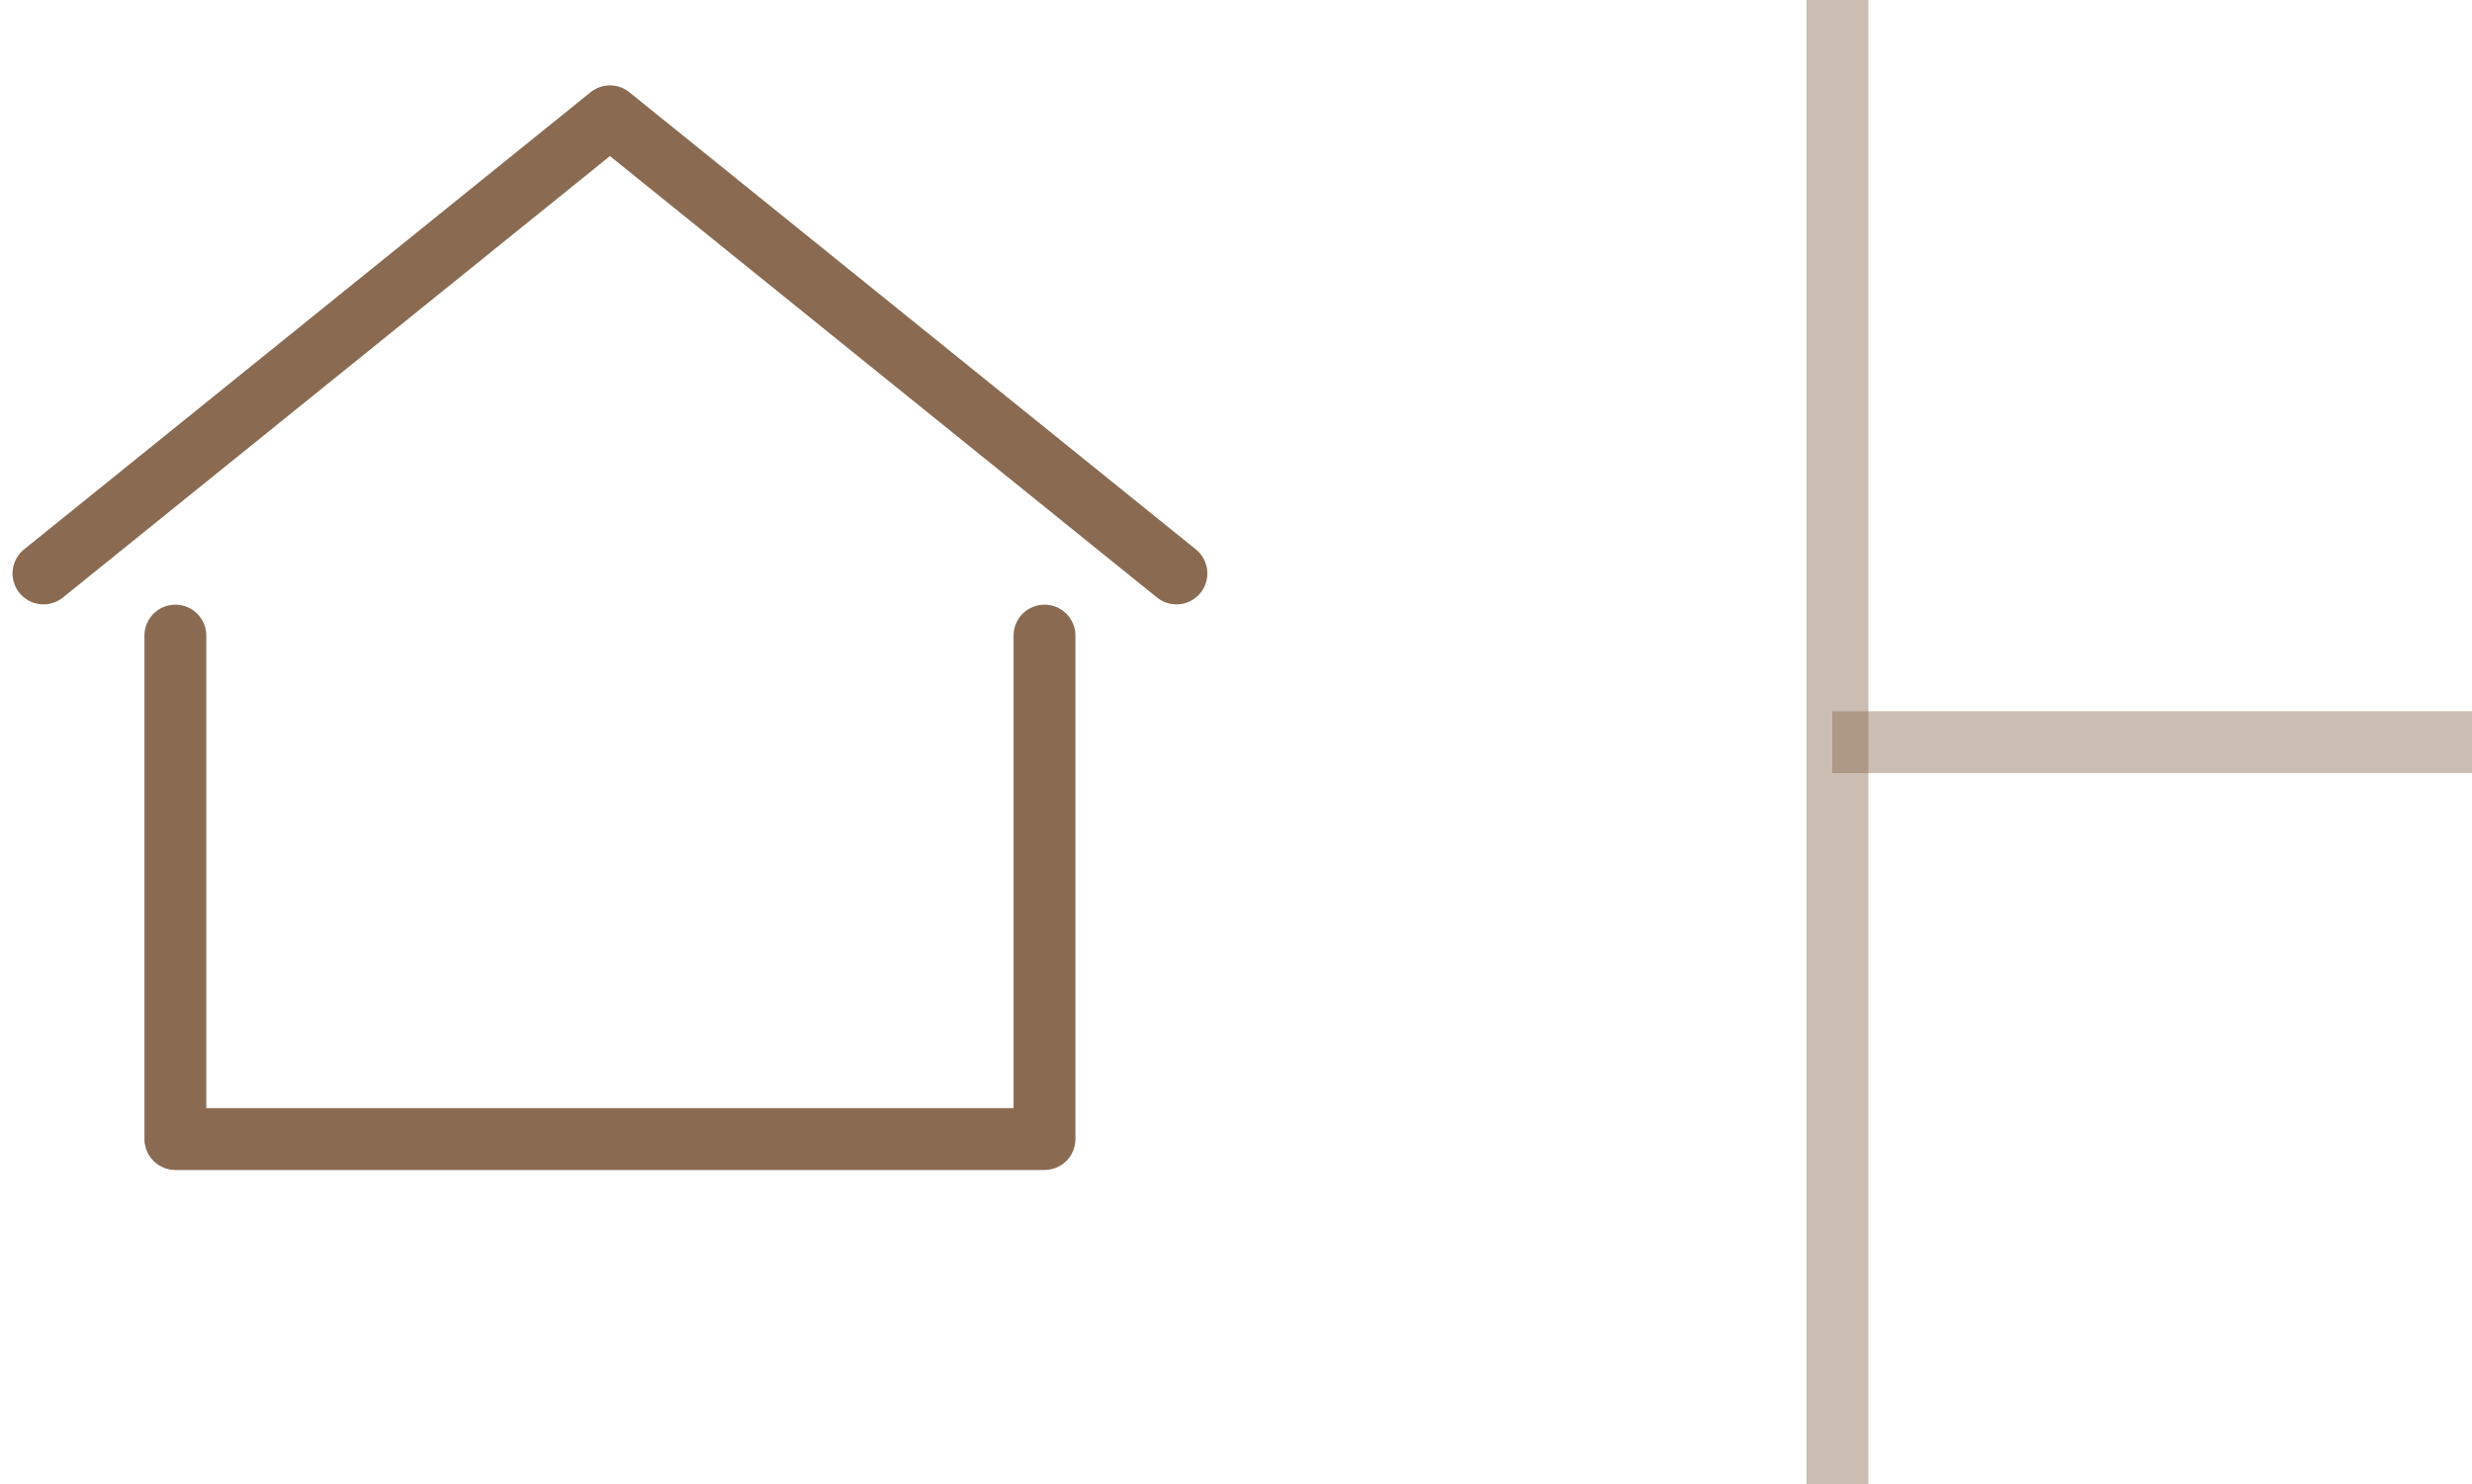 <svg xmlns="http://www.w3.org/2000/svg" width="39.964" height="24" viewBox="0 0 39.964 24">
  <g id="Groupe_983" data-name="Groupe 983" transform="translate(-508.38 -440)">
    <g id="Groupe_708" data-name="Groupe 708" transform="translate(-269 -1.992)">
      <path id="Tracé_9997" data-name="Tracé 9997" d="M3044.343,1564.5H3034" transform="translate(-2226.999 -1110.508)" fill="none" stroke="#8a6a51" stroke-width="1" opacity="0.442"/>
      <path id="Tracé_9998" data-name="Tracé 9998" d="M3206.66,1662.992v24" transform="translate(-2399.574 -1221)" fill="none" stroke="#8a6a51" stroke-width="1" opacity="0.442"/>
    </g>
    <g id="Groupe_982" data-name="Groupe 982" transform="translate(-44.917 198.414)">
      <path id="Tracé_10019" data-name="Tracé 10019" d="M564.709,285.642v8.14H578.76v-8.14" transform="translate(-8.577 -33.779)" fill="none" stroke="#8a6a51" stroke-linecap="round" stroke-linejoin="round" stroke-width="1"/>
      <path id="Tracé_10020" data-name="Tracé 10020" d="M554,250.858l9.158-7.391,9.158,7.391" fill="none" stroke="#8a6a51" stroke-linecap="round" stroke-linejoin="round" stroke-width="1"/>
    </g>
  </g>
</svg>
